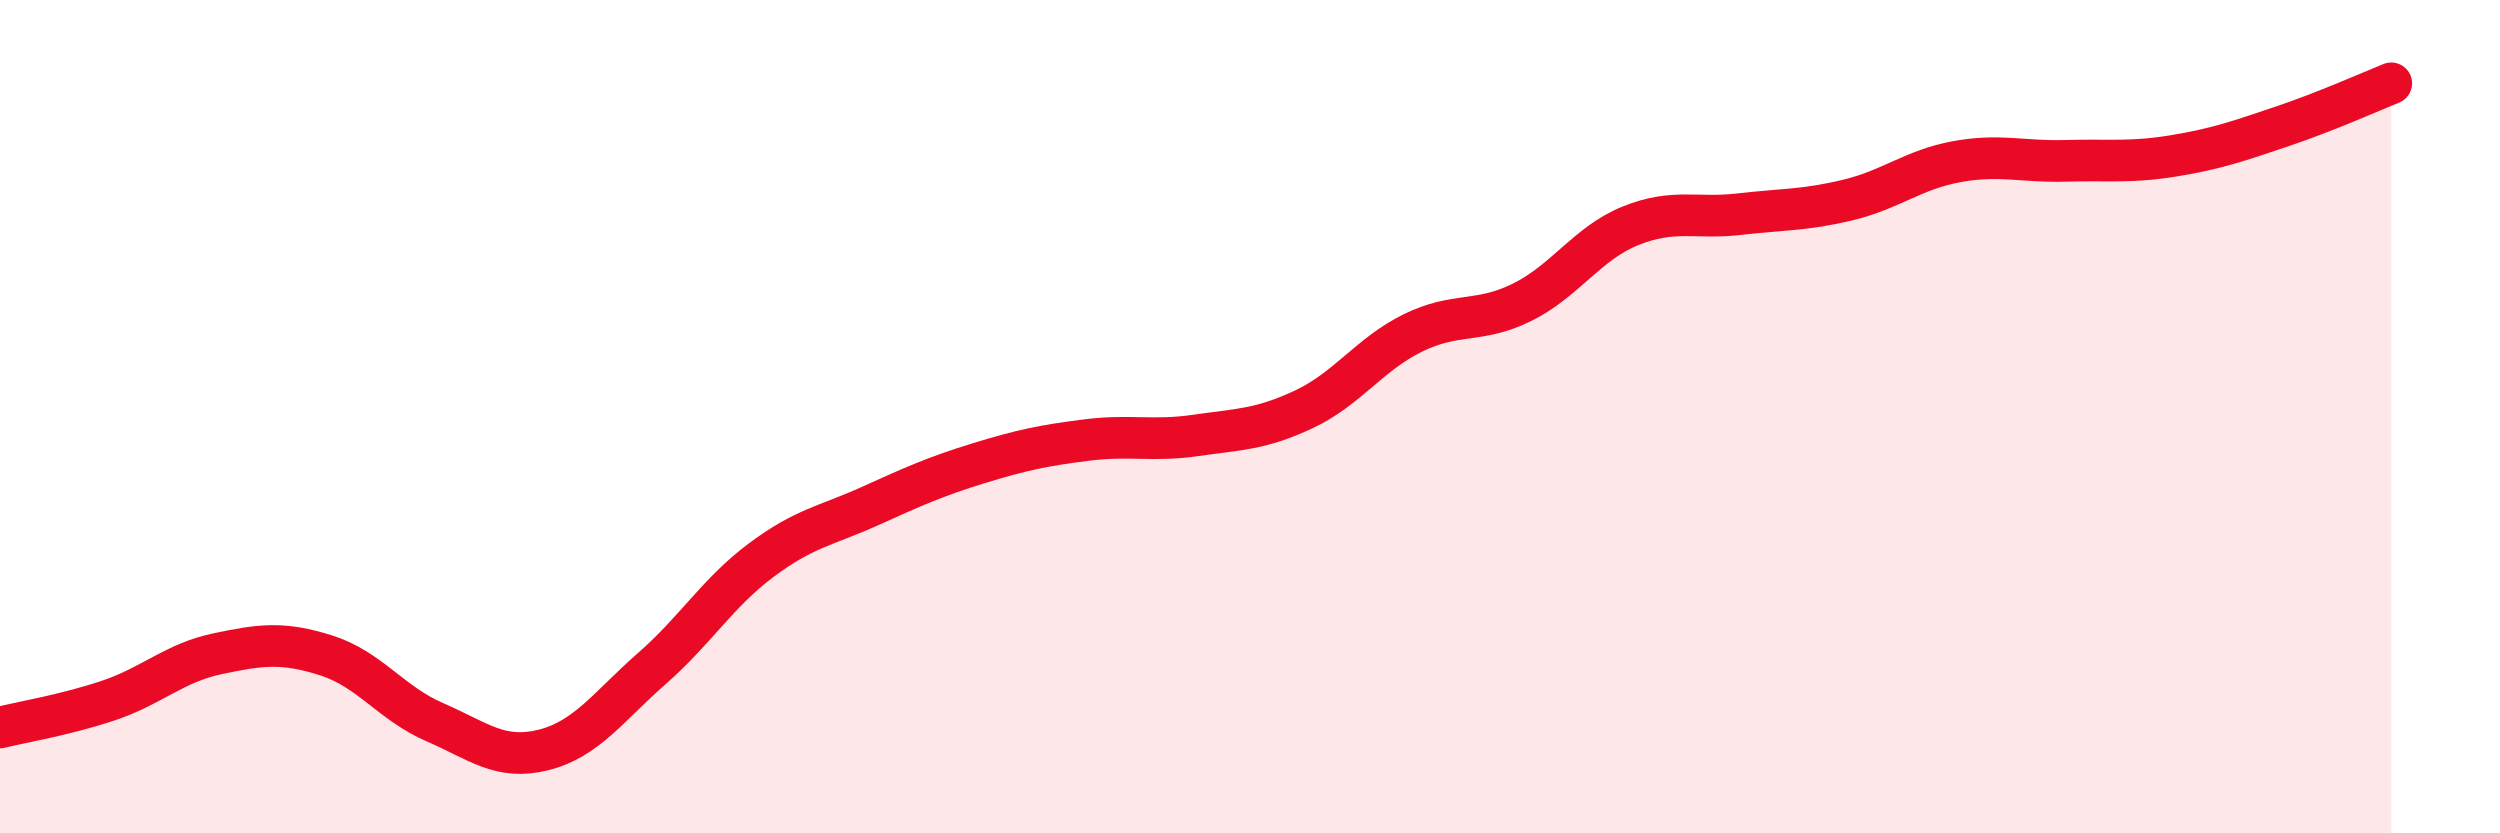 
    <svg width="60" height="20" viewBox="0 0 60 20" xmlns="http://www.w3.org/2000/svg">
      <path
        d="M 0,17.46 C 0.52,17.33 1.57,17.16 2.61,16.81 C 3.65,16.46 4.18,15.91 5.22,15.69 C 6.26,15.47 6.79,15.4 7.83,15.73 C 8.87,16.06 9.39,16.88 10.43,17.33 C 11.47,17.78 12,18.26 13.04,18 C 14.08,17.74 14.61,16.95 15.65,16.04 C 16.69,15.13 17.22,14.23 18.26,13.45 C 19.3,12.67 19.83,12.62 20.87,12.15 C 21.91,11.68 22.44,11.44 23.48,11.12 C 24.52,10.8 25.05,10.69 26.09,10.56 C 27.13,10.43 27.66,10.6 28.7,10.45 C 29.74,10.3 30.26,10.31 31.3,9.82 C 32.34,9.33 32.87,8.5 33.91,7.99 C 34.95,7.48 35.48,7.77 36.52,7.26 C 37.56,6.75 38.09,5.84 39.13,5.42 C 40.17,5 40.7,5.26 41.74,5.14 C 42.78,5.02 43.31,5.05 44.35,4.8 C 45.39,4.55 45.92,4.07 46.96,3.88 C 48,3.69 48.53,3.89 49.57,3.86 C 50.61,3.83 51.13,3.91 52.17,3.74 C 53.21,3.57 53.74,3.38 54.78,3.03 C 55.82,2.68 56.87,2.21 57.39,2L57.39 20L0 20Z"
        fill="#EB0A25"
        opacity="0.1"
        stroke-linecap="round"
        stroke-linejoin="round"
      />
      <path
        d="M 0,17.46 C 0.52,17.33 1.57,17.16 2.61,16.81 C 3.65,16.46 4.18,15.91 5.22,15.69 C 6.26,15.47 6.79,15.4 7.83,15.73 C 8.87,16.06 9.39,16.88 10.43,17.33 C 11.47,17.78 12,18.26 13.04,18 C 14.08,17.74 14.61,16.95 15.65,16.04 C 16.69,15.13 17.22,14.23 18.26,13.45 C 19.3,12.67 19.83,12.62 20.87,12.15 C 21.91,11.68 22.44,11.44 23.48,11.12 C 24.52,10.8 25.05,10.69 26.09,10.56 C 27.13,10.43 27.66,10.6 28.7,10.45 C 29.74,10.3 30.26,10.31 31.3,9.82 C 32.34,9.33 32.87,8.5 33.91,7.99 C 34.95,7.48 35.48,7.77 36.52,7.26 C 37.56,6.75 38.09,5.84 39.13,5.42 C 40.17,5 40.7,5.26 41.74,5.14 C 42.78,5.02 43.31,5.05 44.35,4.8 C 45.39,4.55 45.92,4.07 46.96,3.88 C 48,3.69 48.53,3.89 49.57,3.86 C 50.61,3.83 51.13,3.91 52.17,3.74 C 53.21,3.57 53.74,3.38 54.78,3.03 C 55.82,2.68 56.87,2.21 57.39,2"
        stroke="#EB0A25"
        stroke-width="1"
        fill="none"
        stroke-linecap="round"
        stroke-linejoin="round"
      />
    </svg>
  